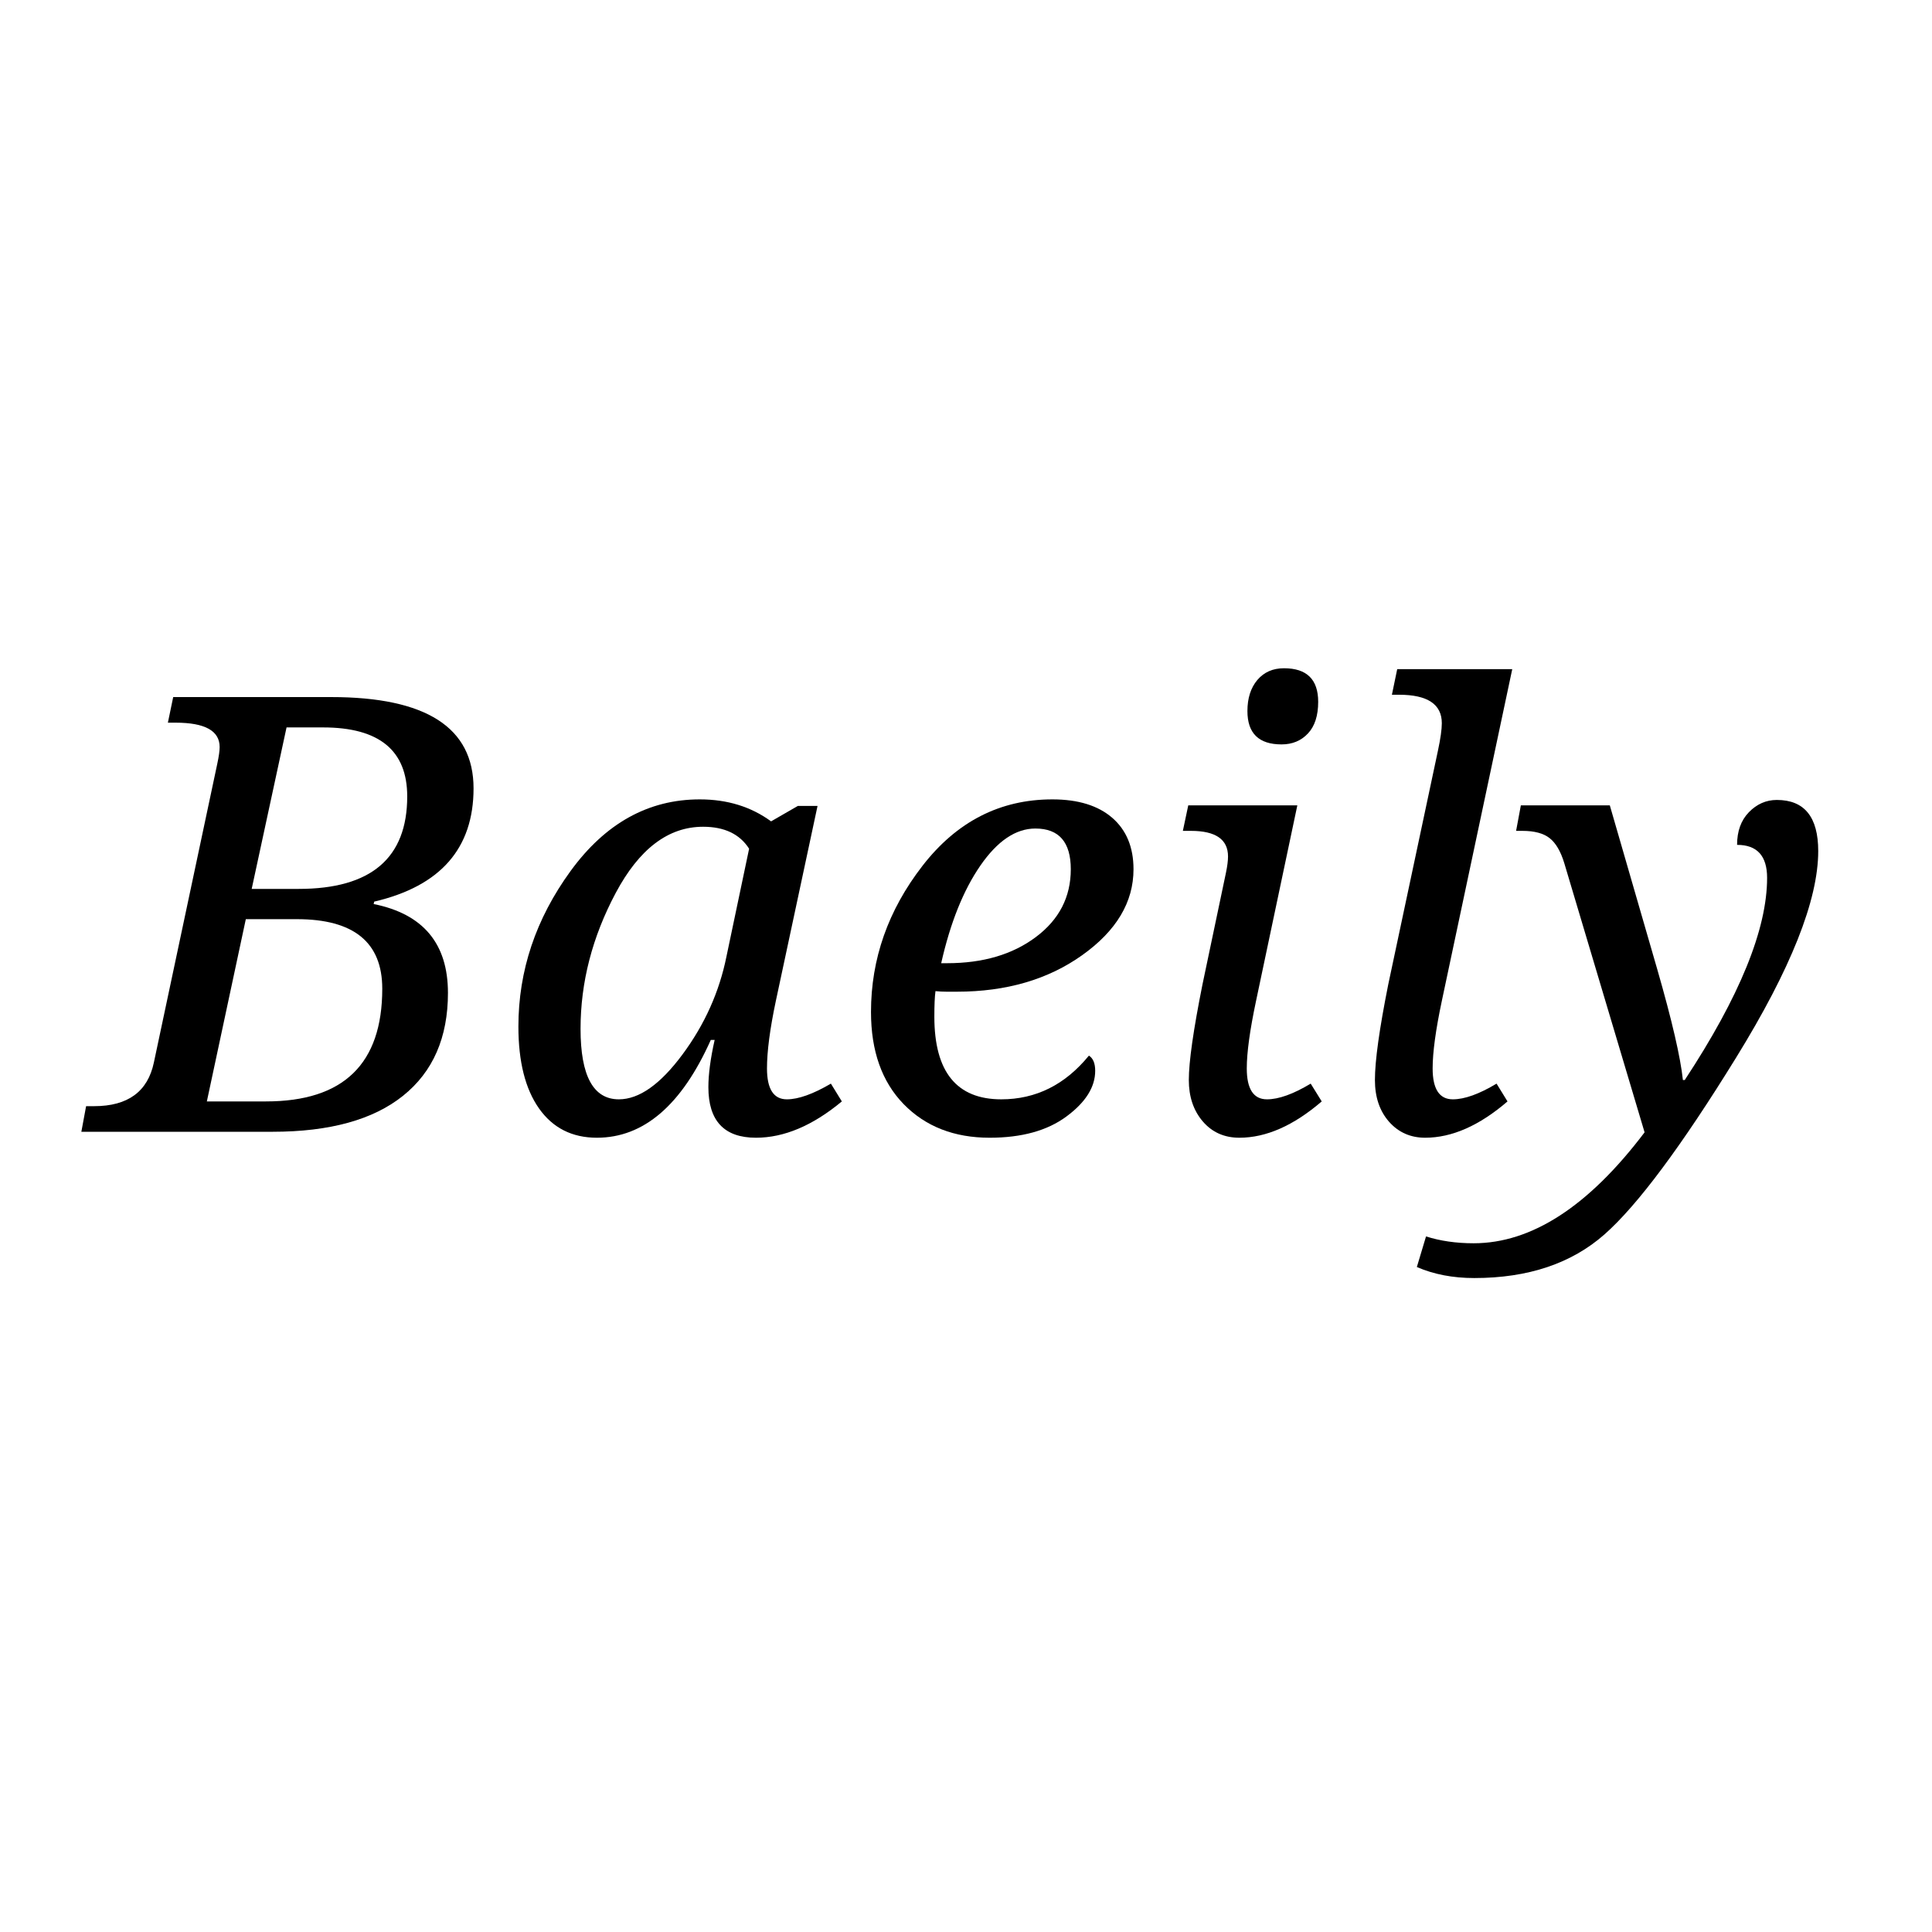 <svg version="1.0" preserveAspectRatio="xMidYMid meet" height="500" viewBox="0 0 375 375" zoomAndPan="magnify" width="500" xmlns:xlink="http://www.w3.org/1999/xlink" xmlns="http://www.w3.org/2000/svg"><defs><g></g></defs><g fill-opacity="1" fill="#000000"><g transform="translate(18.275, 219.676)"><g><path d="M -1.562 -4.969 L 0 -4.969 C 6.539 -4.969 10.406 -7.797 11.594 -13.453 L 23.891 -71.391 C 24.203 -72.848 24.359 -73.941 24.359 -74.672 C 24.359 -77.828 21.508 -79.406 15.812 -79.406 L 14.312 -79.406 L 15.344 -84.375 L 46 -84.375 C 64.426 -84.375 73.641 -78.469 73.641 -66.656 C 73.641 -55 67.211 -47.672 54.359 -44.672 L 54.25 -44.203 C 63.863 -42.273 68.672 -36.523 68.672 -26.953 C 68.672 -18.297 65.766 -11.641 59.953 -6.984 C 54.148 -2.328 45.707 0 34.625 0 L -2.484 0 Z M 30.578 -47.141 L 39.703 -47.141 C 53.742 -47.141 60.766 -53.125 60.766 -65.094 C 60.766 -74.02 55.32 -78.484 44.438 -78.484 L 37.344 -78.484 Z M 21.875 -5.891 L 33.359 -5.891 C 48.398 -5.891 55.922 -13.18 55.922 -27.766 C 55.922 -36.766 50.398 -41.266 39.359 -41.266 L 29.438 -41.266 Z M 21.875 -5.891"></path></g></g></g><g fill-opacity="1" fill="#000000"><g transform="translate(95.543, 219.676)"><g><path d="M 43.172 -17.828 L 42.422 -17.828 C 36.766 -5.172 29.395 1.156 20.312 1.156 C 15.5 1.156 11.754 -0.738 9.078 -4.531 C 6.41 -8.32 5.078 -13.617 5.078 -20.422 C 5.078 -31.273 8.453 -41.336 15.203 -50.609 C 21.953 -59.879 30.312 -64.516 40.281 -64.516 C 45.625 -64.516 50.238 -63.094 54.125 -60.25 L 59.328 -63.25 L 63.141 -63.25 L 55.047 -25.391 C 53.898 -19.961 53.328 -15.598 53.328 -12.297 C 53.328 -8.297 54.613 -6.297 57.188 -6.297 C 59.414 -6.297 62.266 -7.312 65.734 -9.344 L 67.859 -5.891 C 62.203 -1.191 56.645 1.156 51.188 1.156 C 45.031 1.156 41.953 -2.113 41.953 -8.656 C 41.953 -11.156 42.359 -14.211 43.172 -17.828 Z M 49.859 -54.938 C 48.047 -57.781 45.066 -59.203 40.922 -59.203 C 34.18 -59.203 28.531 -54.922 23.969 -46.359 C 19.414 -37.805 17.141 -29.008 17.141 -19.969 C 17.141 -10.852 19.617 -6.297 24.578 -6.297 C 28.504 -6.297 32.617 -9.195 36.922 -15 C 41.234 -20.812 44.082 -27.16 45.469 -34.047 Z M 49.859 -54.938"></path></g></g></g><g fill-opacity="1" fill="#000000"><g transform="translate(163.982, 219.676)"><g><path d="M 47.375 -14.781 C 48.188 -14.27 48.594 -13.285 48.594 -11.828 C 48.594 -8.672 46.734 -5.719 43.016 -2.969 C 39.305 -0.219 34.336 1.156 28.109 1.156 C 21.223 1.156 15.66 -1.016 11.422 -5.359 C 7.191 -9.711 5.078 -15.676 5.078 -23.25 C 5.078 -33.562 8.406 -43.016 15.062 -51.609 C 21.719 -60.211 30.125 -64.516 40.281 -64.516 C 45.281 -64.516 49.156 -63.32 51.906 -60.938 C 54.656 -58.551 56.031 -55.223 56.031 -50.953 C 56.031 -44.566 52.711 -39.008 46.078 -34.281 C 39.441 -29.551 31.332 -27.188 21.75 -27.188 L 19.734 -27.188 C 19.047 -27.188 18.332 -27.223 17.594 -27.297 C 17.445 -26.223 17.375 -24.566 17.375 -22.328 C 17.375 -11.641 21.703 -6.297 30.359 -6.297 C 37.086 -6.297 42.758 -9.125 47.375 -14.781 Z M 18.703 -32.719 L 19.859 -32.719 C 26.816 -32.719 32.555 -34.41 37.078 -37.797 C 41.598 -41.18 43.859 -45.566 43.859 -50.953 C 43.859 -56.223 41.566 -58.859 36.984 -58.859 C 33.18 -58.859 29.625 -56.461 26.312 -51.672 C 23.008 -46.891 20.473 -40.57 18.703 -32.719 Z M 18.703 -32.719"></path></g></g></g><g fill-opacity="1" fill="#000000"><g transform="translate(222.265, 219.676)"><g><path d="M 26.484 -75.188 C 22.066 -75.188 19.859 -77.344 19.859 -81.656 C 19.859 -84.156 20.5 -86.164 21.781 -87.688 C 23.07 -89.207 24.797 -89.969 26.953 -89.969 C 31.379 -89.969 33.594 -87.797 33.594 -83.453 C 33.594 -80.754 32.926 -78.703 31.594 -77.297 C 30.27 -75.891 28.566 -75.188 26.484 -75.188 Z M 7.328 -58.406 L 8.375 -63.359 L 29.547 -63.359 L 21.531 -25.391 C 20.332 -19.734 19.734 -15.367 19.734 -12.297 C 19.734 -8.297 21.039 -6.297 23.656 -6.297 C 25.926 -6.297 28.754 -7.312 32.141 -9.344 L 34.281 -5.891 C 28.812 -1.191 23.484 1.156 18.297 1.156 C 15.367 1.156 13 0.098 11.188 -2.016 C 9.383 -4.129 8.484 -6.805 8.484 -10.047 C 8.484 -13.578 9.367 -19.77 11.141 -28.625 L 15.703 -50.328 C 15.961 -51.586 16.094 -52.625 16.094 -53.438 C 16.094 -56.75 13.691 -58.406 8.891 -58.406 Z M 7.328 -58.406"></path></g></g></g><g fill-opacity="1" fill="#000000"><g transform="translate(258.215, 219.676)"><g><path d="M 11.953 -84.828 L 12.984 -89.797 L 35.312 -89.797 L 21.641 -25.391 C 20.453 -19.773 19.859 -15.41 19.859 -12.297 C 19.859 -8.297 21.164 -6.297 23.781 -6.297 C 26.051 -6.297 28.879 -7.312 32.266 -9.344 L 34.391 -5.891 C 28.93 -1.191 23.602 1.156 18.406 1.156 C 15.562 1.156 13.223 0.117 11.391 -1.953 C 9.566 -4.035 8.656 -6.734 8.656 -10.047 C 8.656 -13.773 9.52 -19.969 11.25 -28.625 L 20.891 -73.984 C 21.391 -76.328 21.641 -78.098 21.641 -79.297 C 21.641 -82.984 18.867 -84.828 13.328 -84.828 Z M 11.953 -84.828"></path></g></g></g><g fill-opacity="1" fill="#000000"><g transform="translate(294.166, 219.676)"><g><path d="M 9.469 -52.109 C 8.77 -54.422 7.82 -56.047 6.625 -56.984 C 5.438 -57.93 3.672 -58.406 1.328 -58.406 L 0.109 -58.406 L 1.031 -63.359 L 18.297 -63.359 L 27.531 -31.453 C 30.375 -21.566 32.023 -14.43 32.484 -10.047 L 32.844 -10.047 C 43.5 -26.242 48.828 -39.32 48.828 -49.281 C 48.828 -53.551 46.883 -55.688 43 -55.688 C 43 -58.344 43.766 -60.457 45.297 -62.031 C 46.836 -63.613 48.645 -64.406 50.719 -64.406 C 56.07 -64.406 58.75 -61.098 58.75 -54.484 C 58.75 -44.973 53.438 -31.609 42.812 -14.391 C 32.195 2.816 23.688 14.25 17.281 19.906 C 10.875 25.562 2.441 28.391 -8.016 28.391 C -12.172 28.391 -15.883 27.676 -19.156 26.25 L -17.375 20.312 C -14.602 21.195 -11.523 21.641 -8.141 21.641 C 3.129 21.641 14.191 14.461 25.047 0.109 Z M 9.469 -52.109"></path></g></g></g></svg>